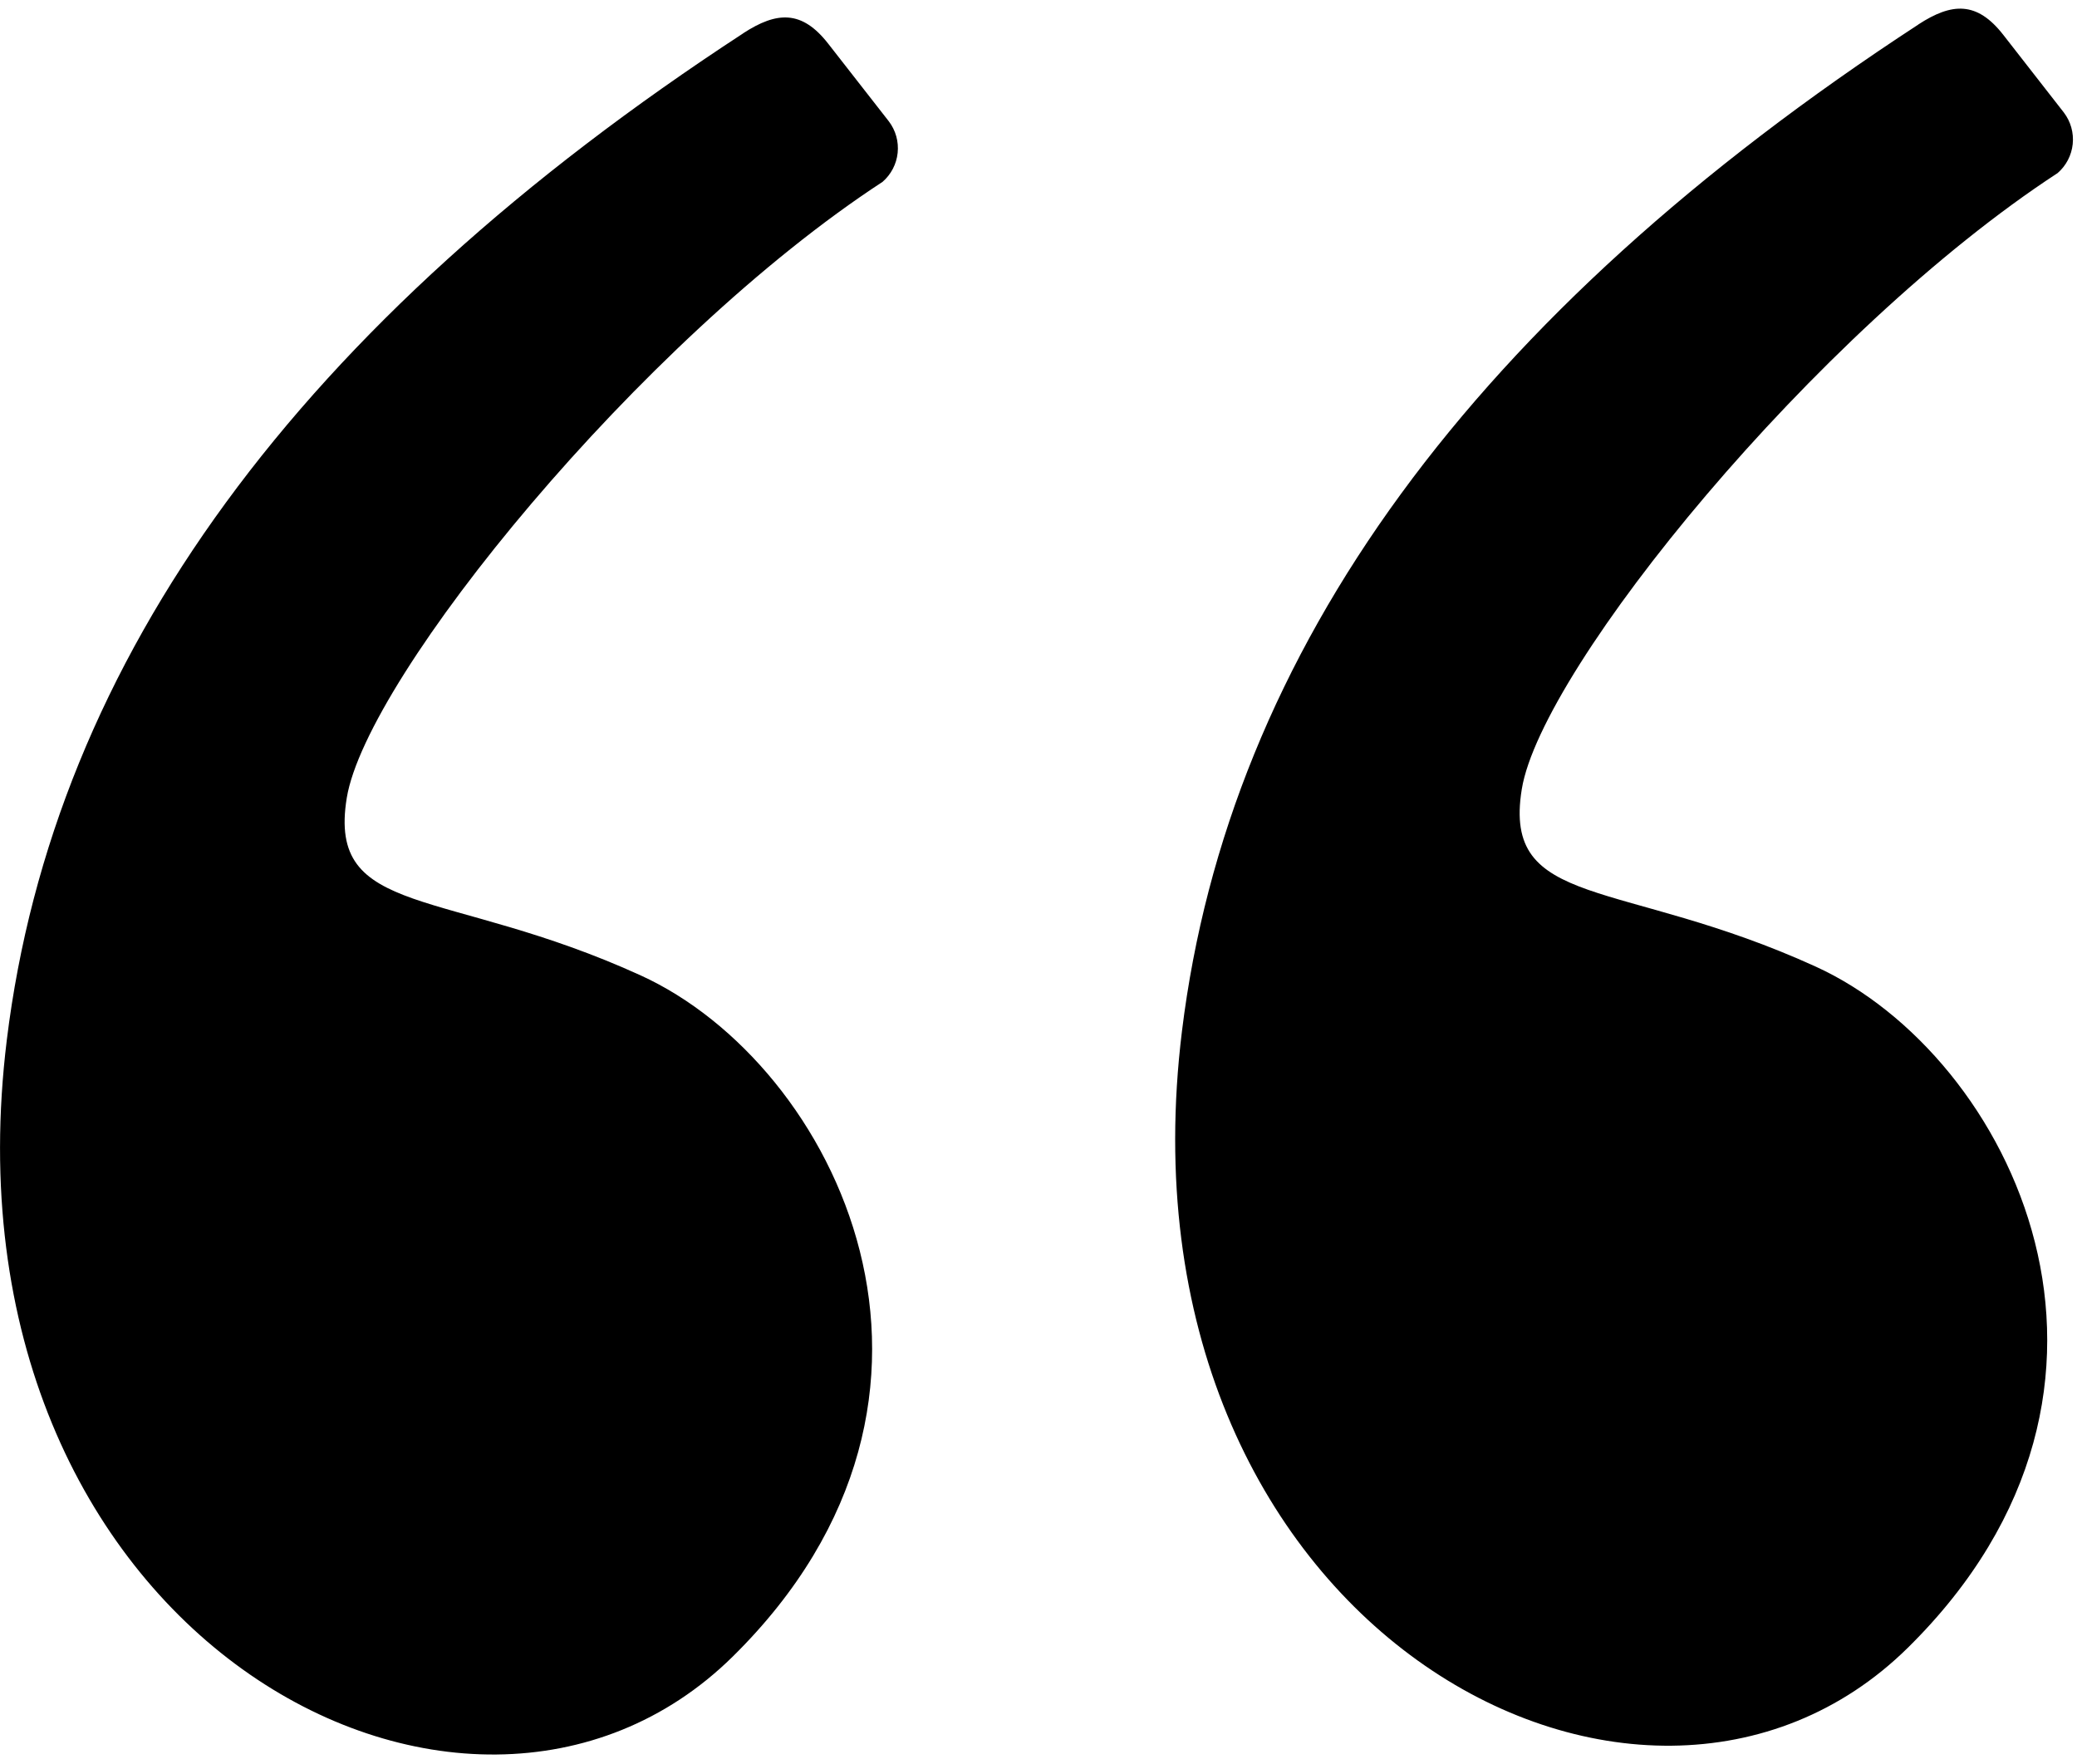 <?xml version="1.0" encoding="UTF-8"?>
<svg xmlns="http://www.w3.org/2000/svg" width="159" height="135" viewBox="0 0 159 135" fill="none">
  <path fill-rule="evenodd" clip-rule="evenodd" d="M56.893 2.552C22.89 24.751 4.099 50.435 0.521 79.603C-5.052 125.009 35.68 146.908 56.086 126.807C76.491 106.706 63.982 81.474 49.047 74.661C34.112 67.849 25.028 70.331 26.547 61.067C28.066 51.803 49.046 26.003 67.561 13.921C68.215 13.354 68.629 12.56 68.718 11.7C68.808 10.839 68.567 9.977 68.043 9.288L63.397 3.338C61.381 0.757 59.467 0.871 56.893 2.547M146.854 1.878C112.851 24.077 94.06 49.761 90.482 78.93C84.905 124.336 125.637 146.234 146.042 126.133C166.448 106.032 153.939 80.8 138.999 73.988C124.06 67.175 114.98 69.657 116.499 60.393C118.018 51.129 139.003 25.329 157.517 13.247C158.171 12.68 158.584 11.886 158.672 11.025C158.761 10.165 158.519 9.303 157.995 8.615L153.354 2.664C151.338 0.084 149.424 0.198 146.854 1.873" fill="black"></path>
</svg>
